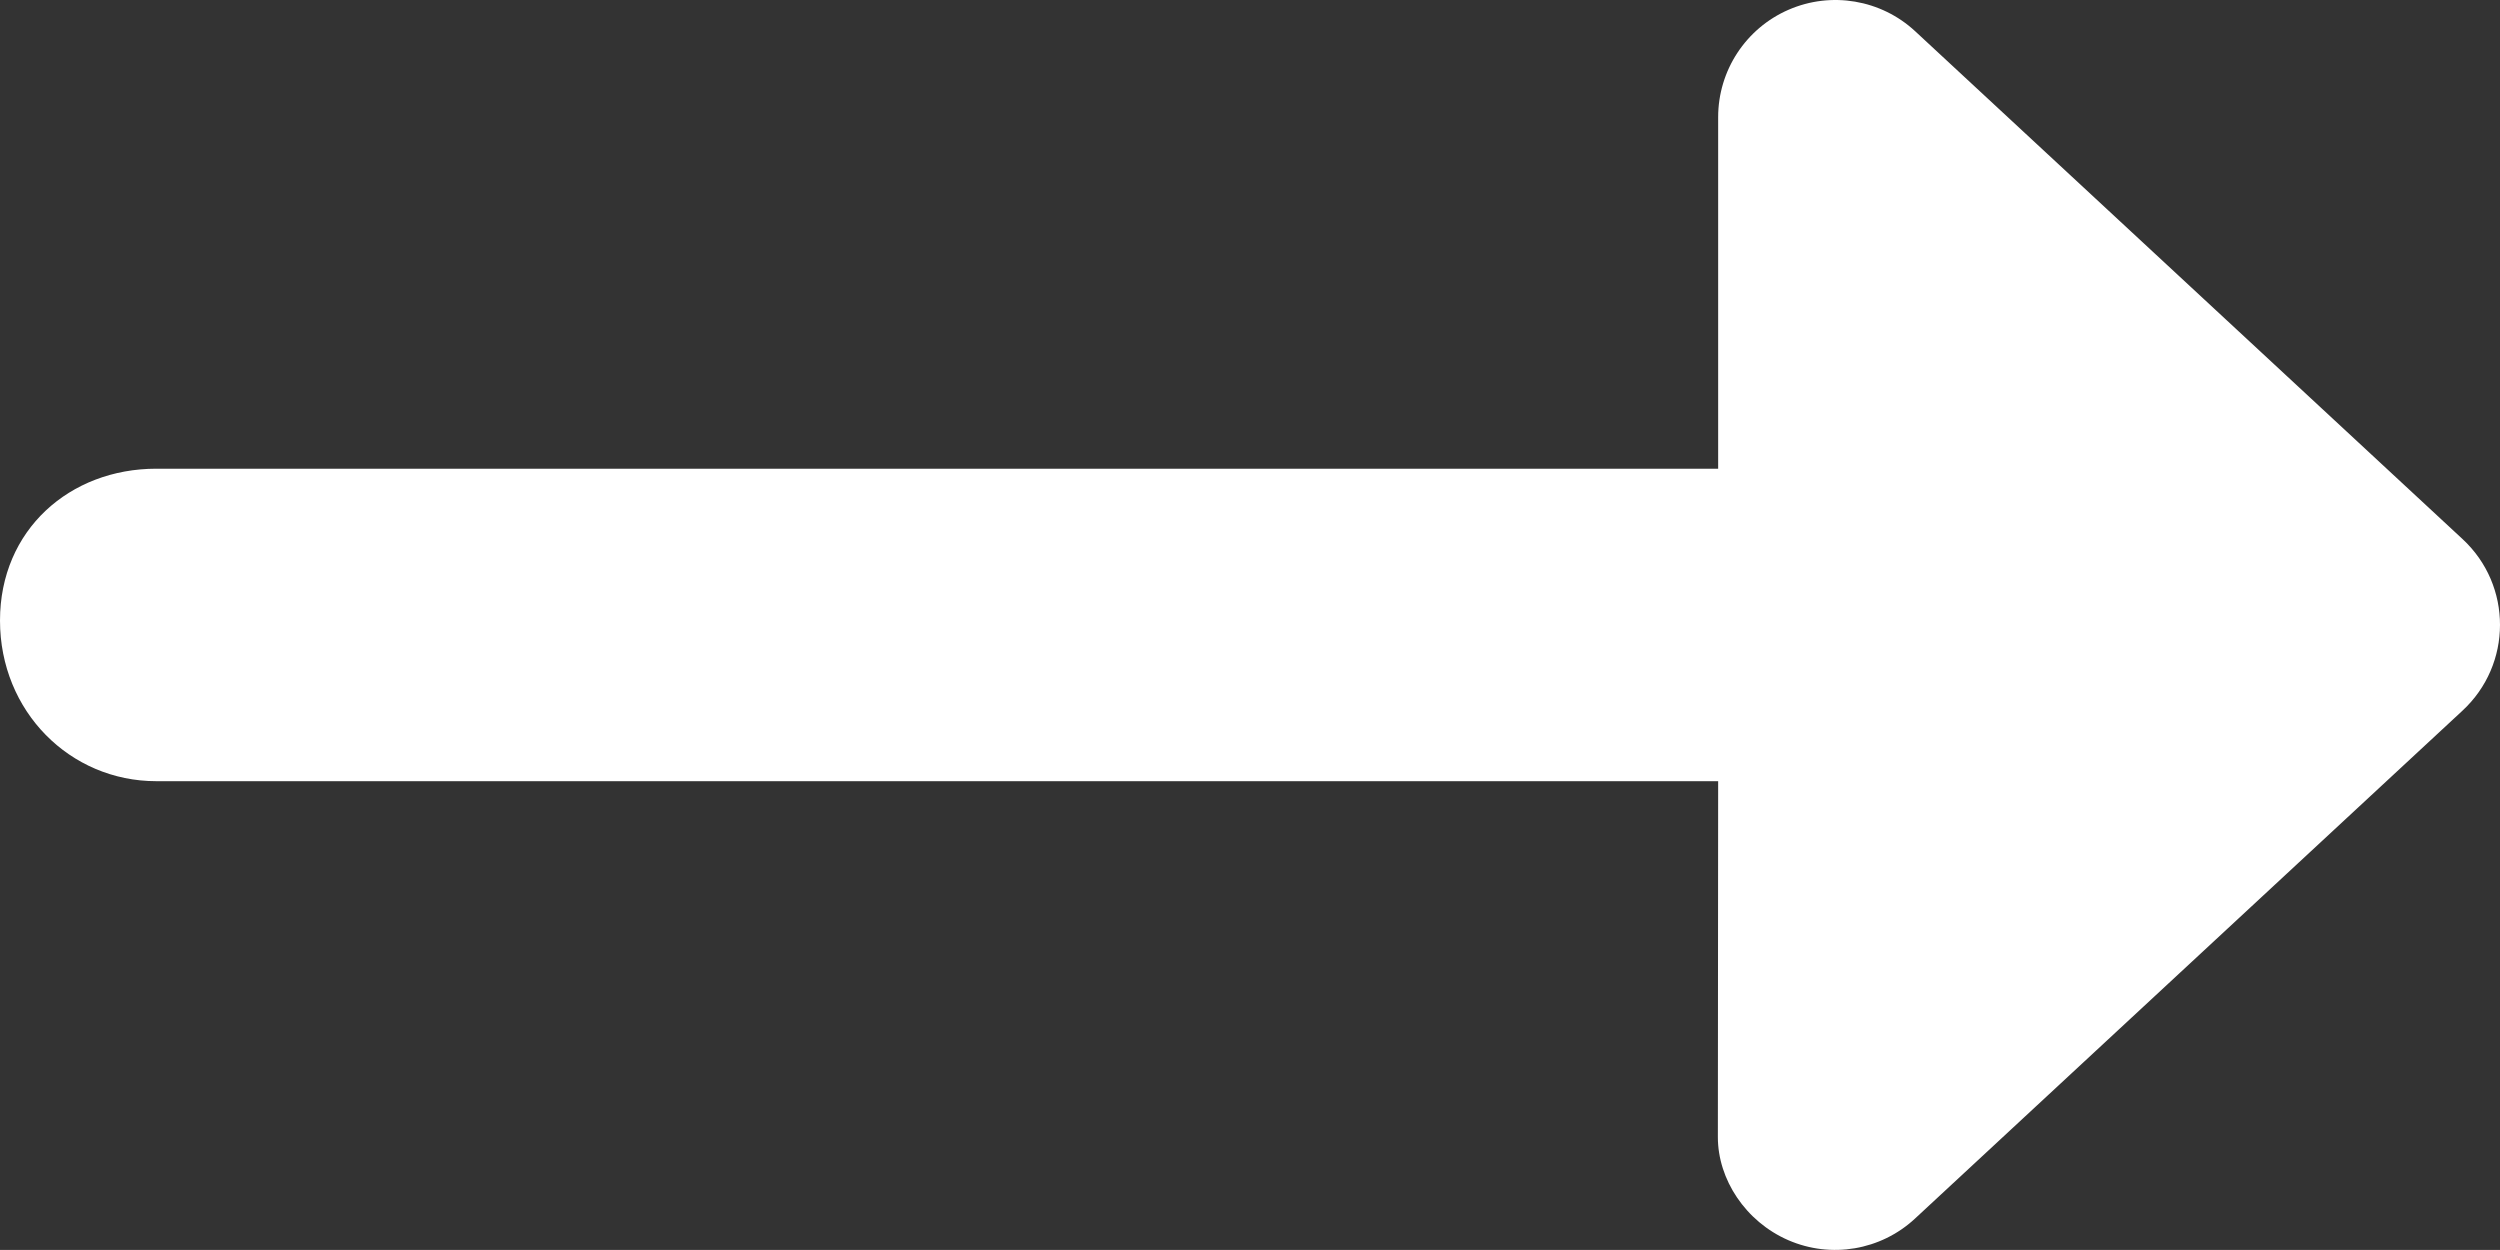 <?xml version="1.0" encoding="utf-8"?>
<svg viewBox="0 128.004 512.032 256.001" xmlns="http://www.w3.org/2000/svg">
  <rect x="0" y="128.004" width="512.032" height="256.001" fill="#333333" stroke="none"/>
  <path d="M504.3 273.6l-112.1 104c-6.992 6.484-17.18 8.218-25.94 4.406c-8.758-3.812-14.42-12.45-14.42-21.1L351.9 288H32C14.33 288 0 273.7 0 255.1S14.33 224 32 224h319.9l0-72c0-9.547 5.66-18.19 14.42-22c8.754-3.809 18.95-2.075 25.94 4.41l112.1 104C514.6 247.9 514.6 264.1 504.3 273.6z" style="fill: rgb(255, 255, 255);"/>
</svg>
